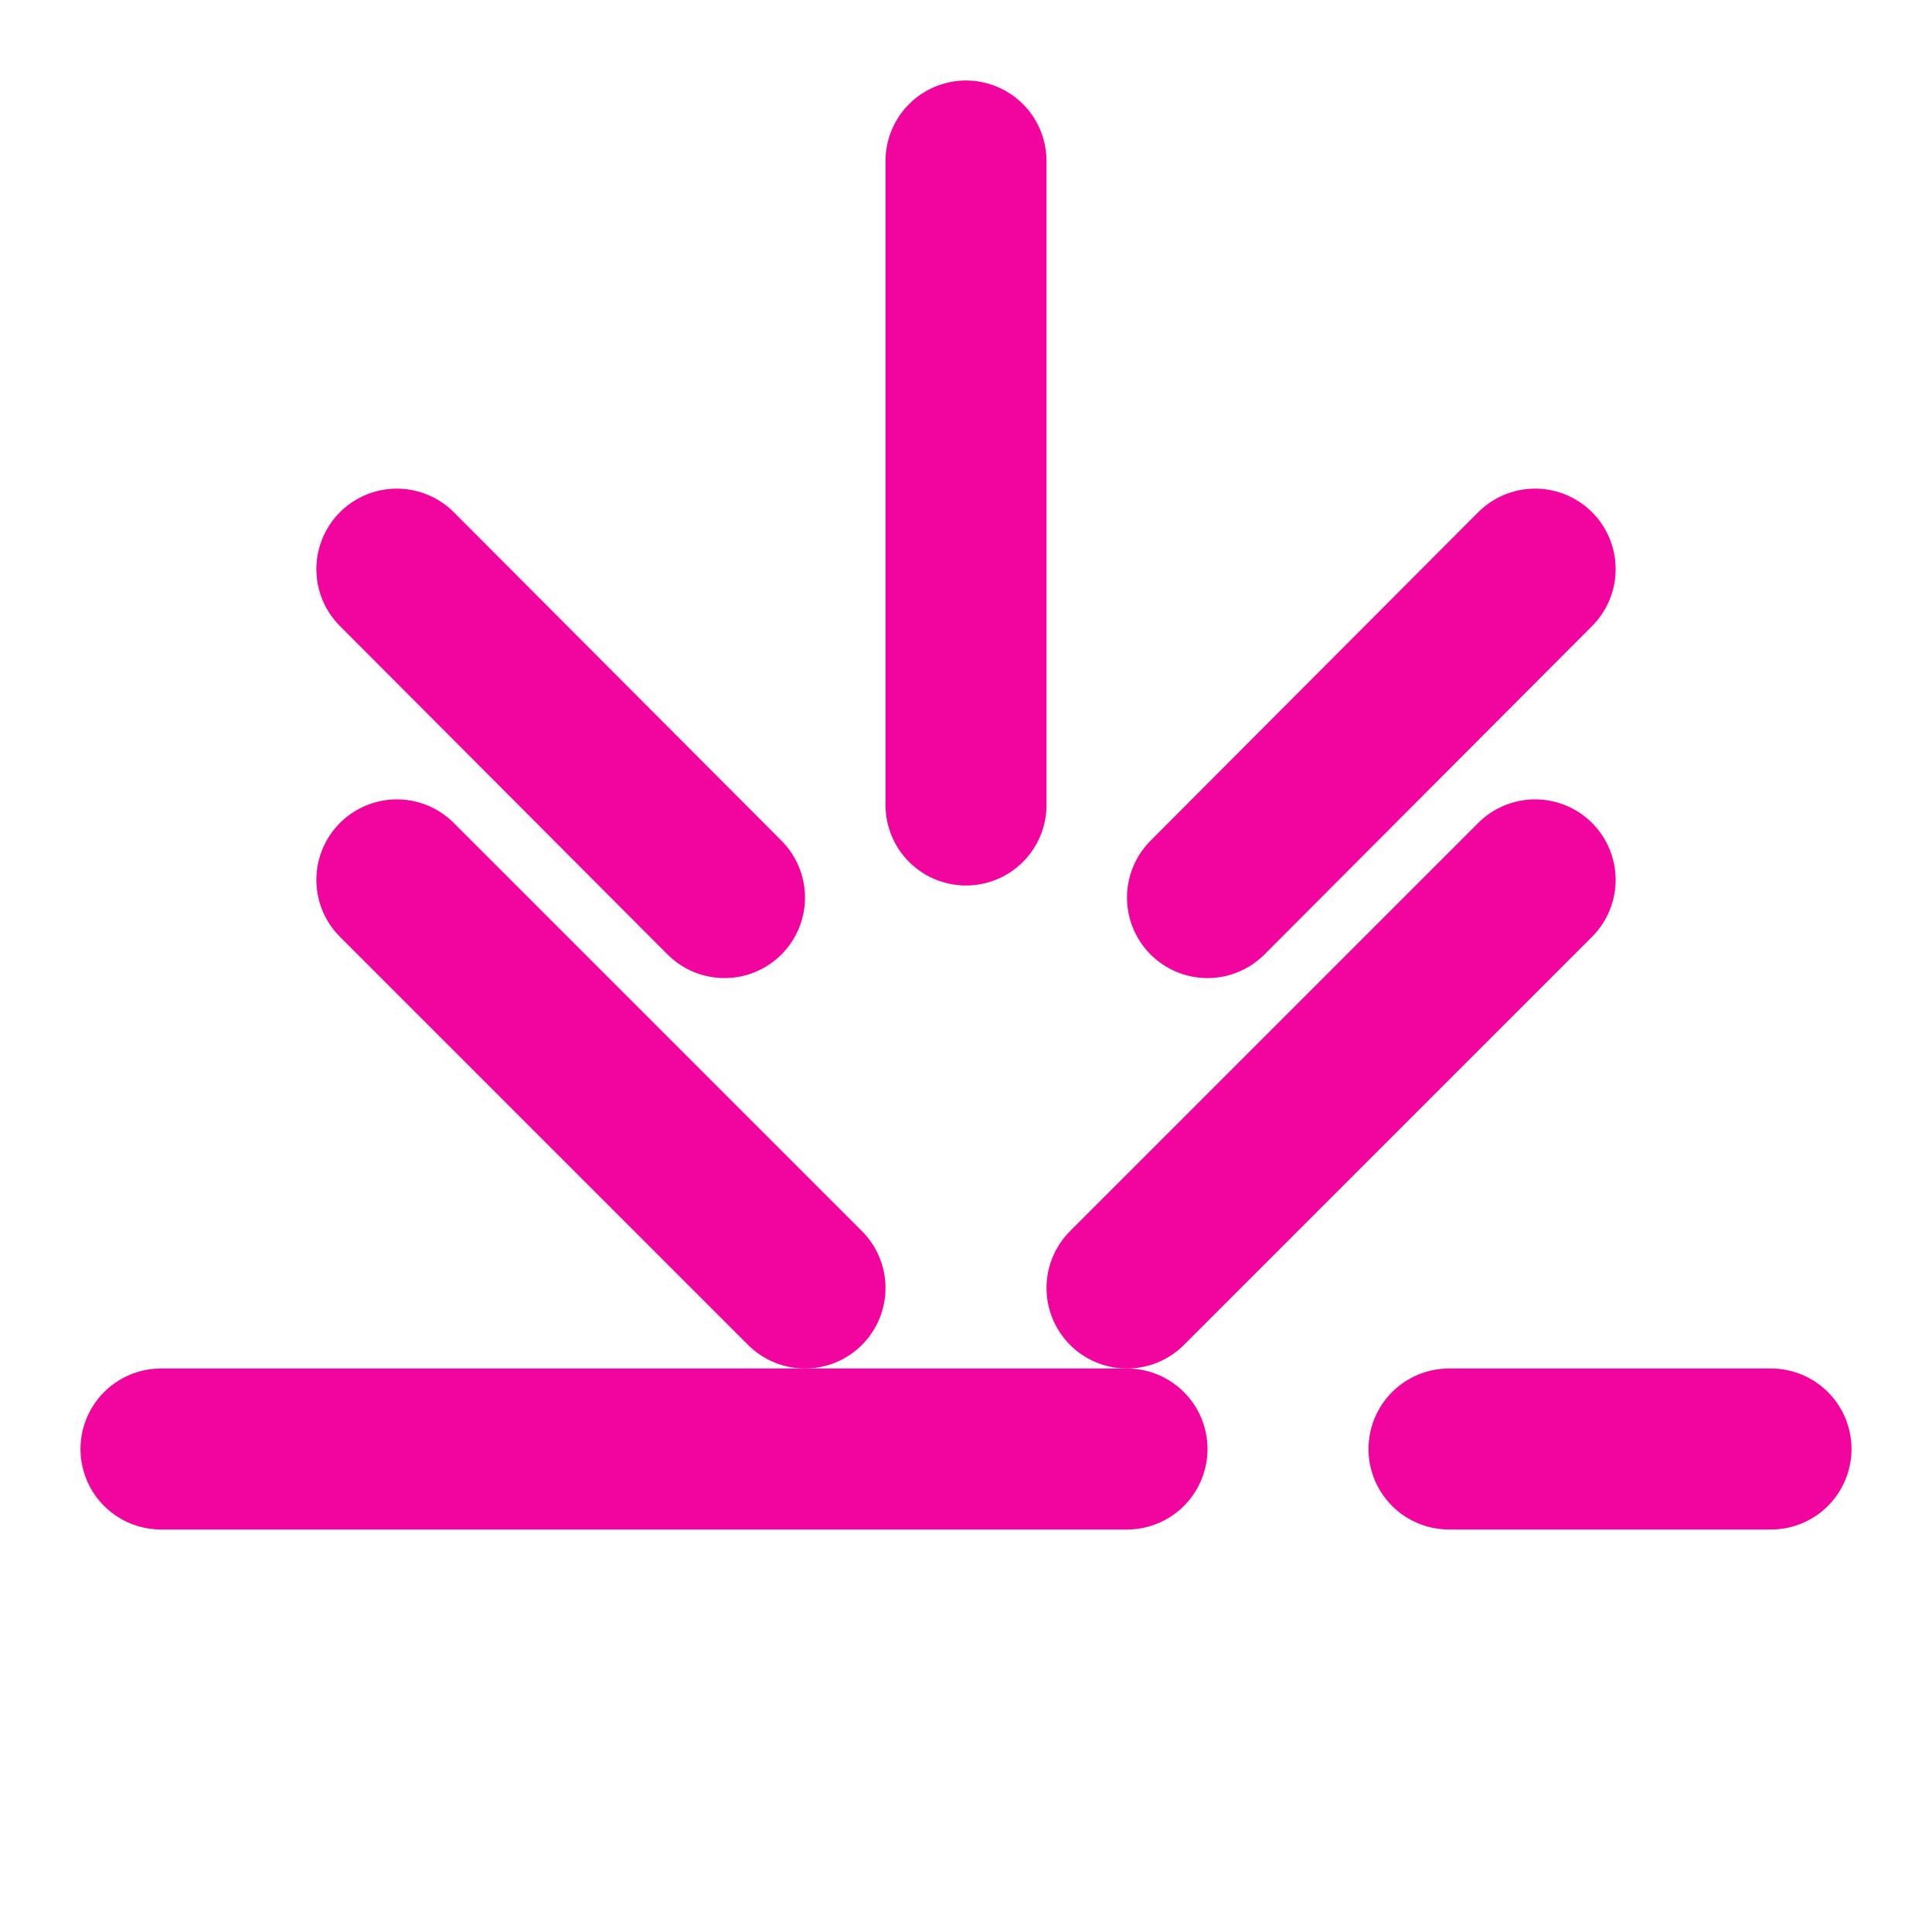 <svg xmlns="http://www.w3.org/2000/svg" width="24" height="24" viewBox="0 0 24 24" fill="none" stroke="#F2059F" stroke-width="2" stroke-linecap="round" stroke-linejoin="round">
  <path d="M12 2v8"></path>
  <path d="M4.93 10.93 10 16"></path>
  <path d="M2 18h12"></path>
  <path d="M19.07 10.93 14 16"></path>
  <path d="M22 18h-4"></path>
  <path d="M19.07 7.07 15 11.15"></path>
  <path d="M4.93 7.07 9 11.15"></path>
</svg>